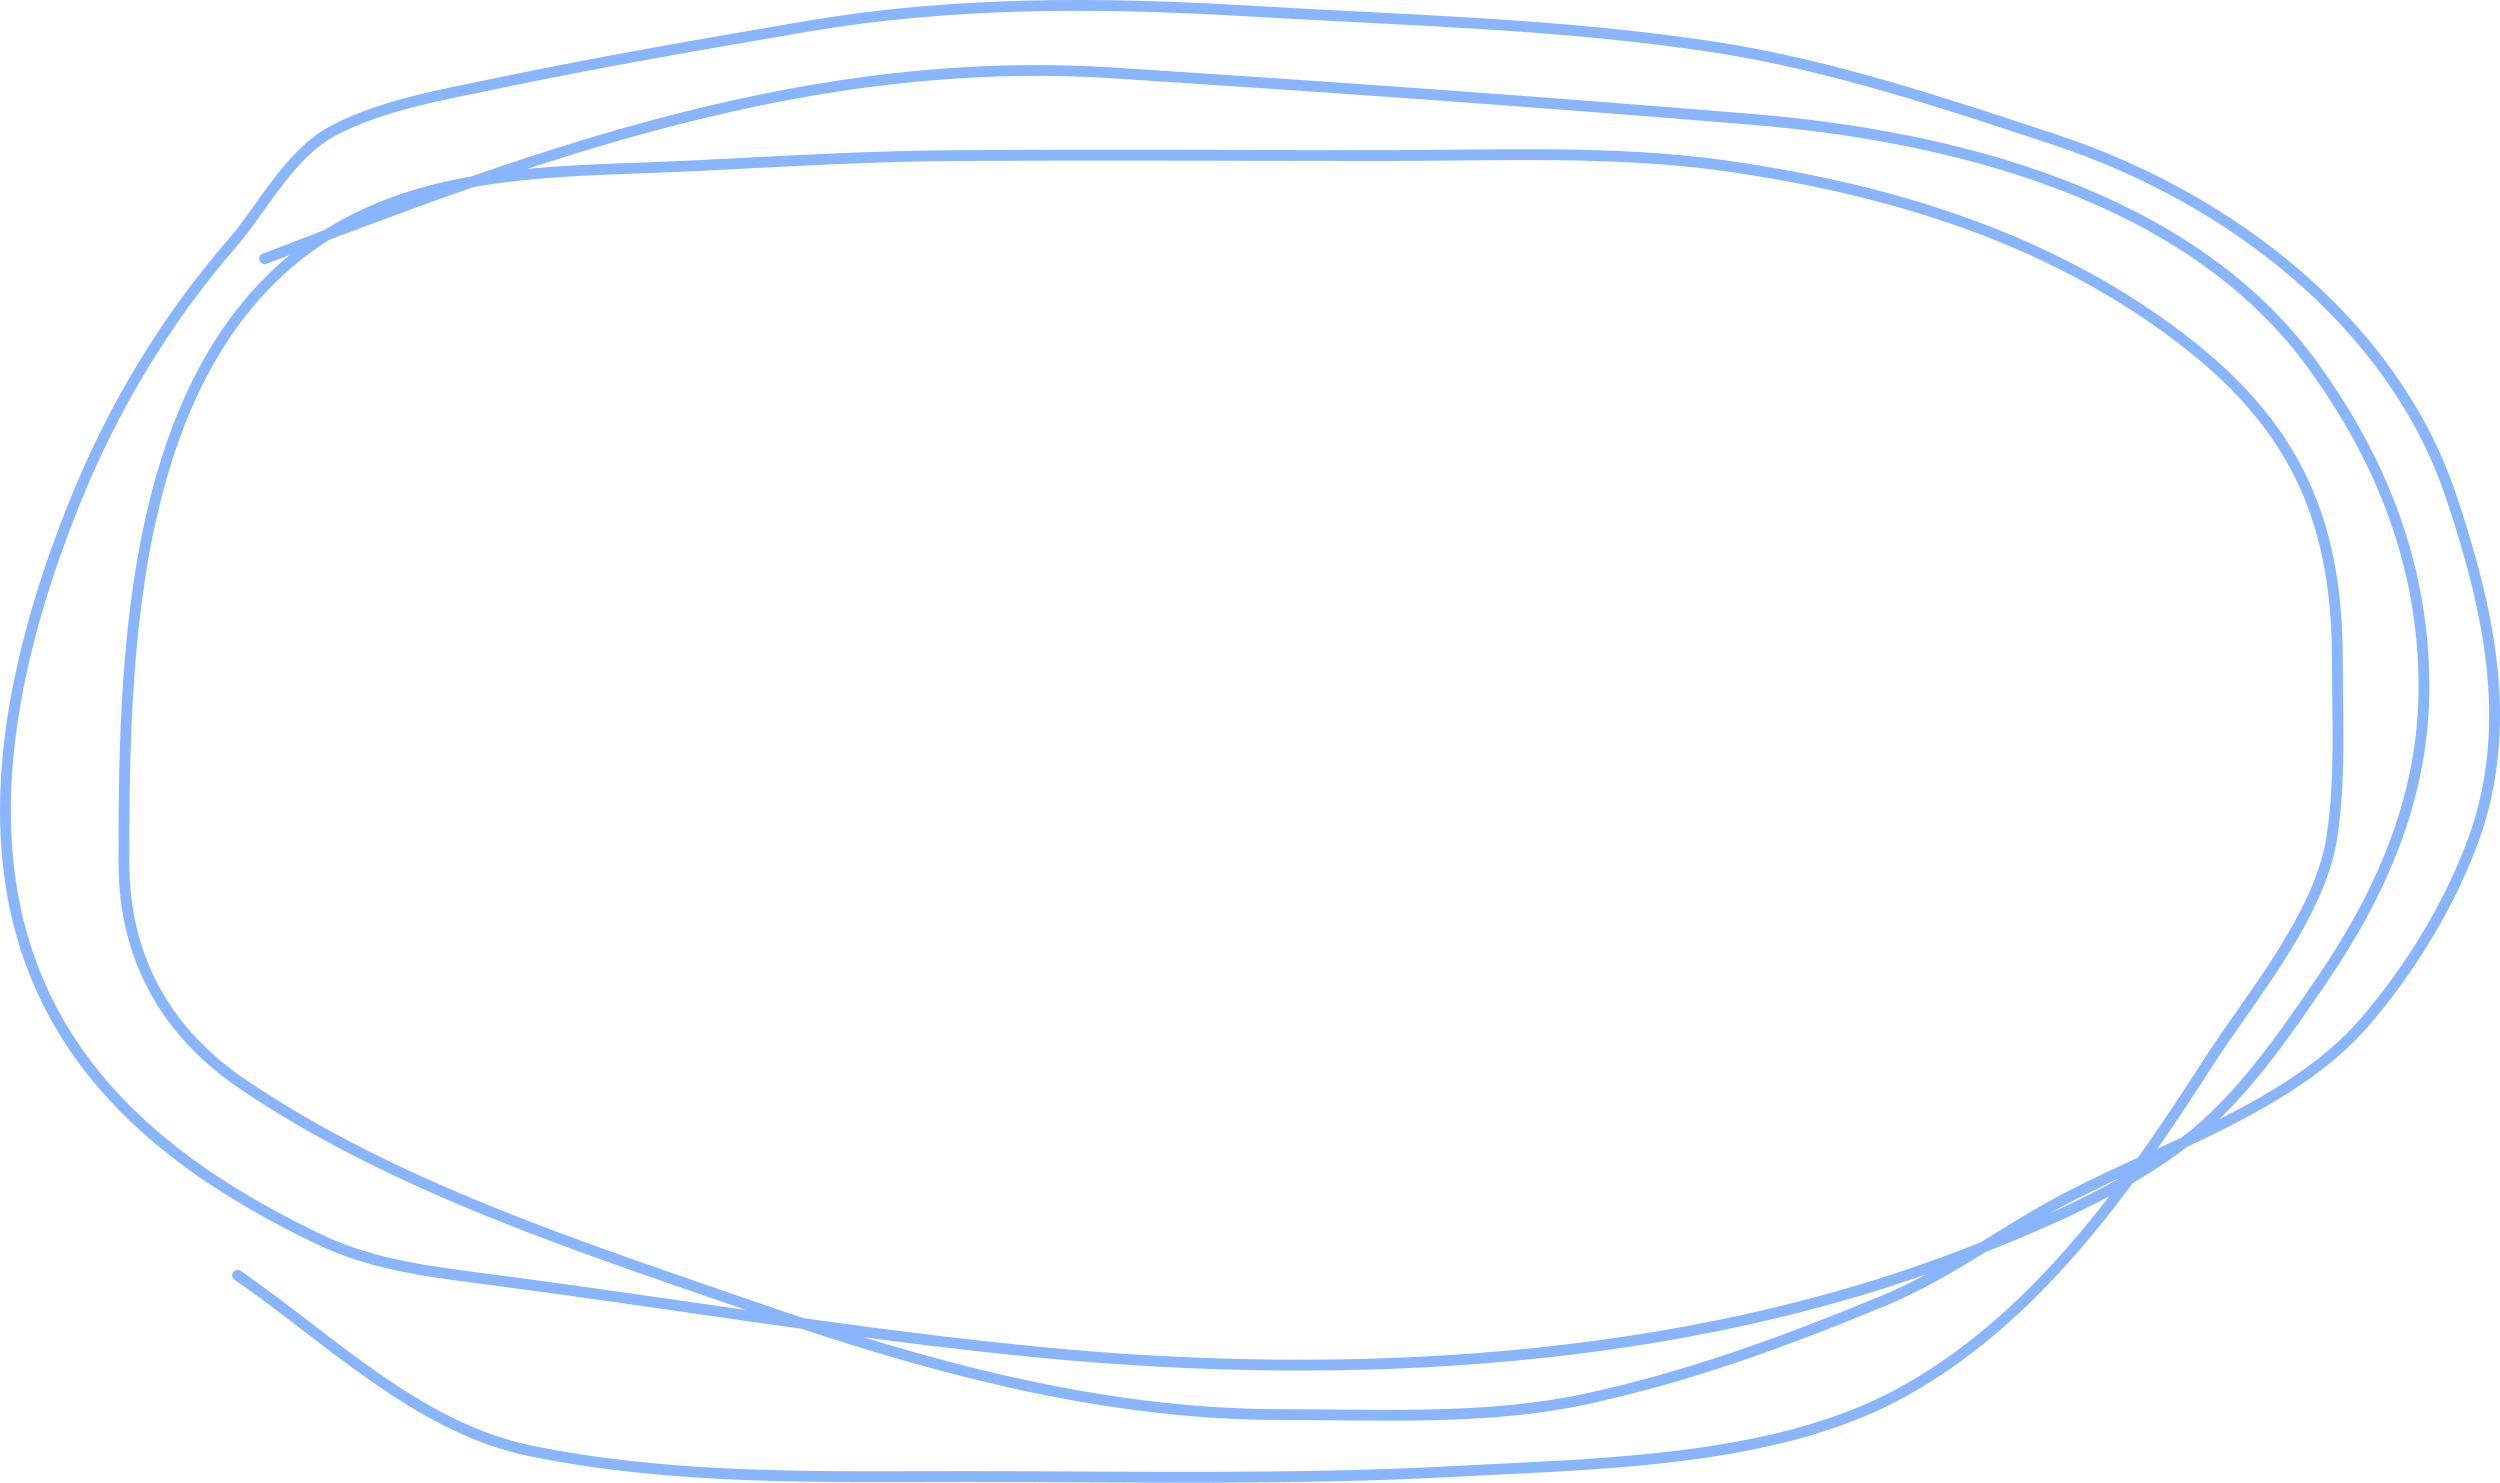 <svg width="462" height="274" viewBox="0 0 462 274" fill="none" xmlns="http://www.w3.org/2000/svg">
<path d="M43.899 235.674C60.403 246.986 77.151 263.834 97.906 268.096C124.562 273.569 151.816 272.864 178.916 272.864C208.787 272.864 239.101 273.532 268.927 271.91C295.045 270.49 327.55 270.245 350.937 257.606C375.904 244.113 393.263 219.476 407.944 196.576C415.75 184.4 428.714 169.36 430.947 154.619C432.565 143.929 431.947 132.965 431.947 122.197C431.947 97.518 425.068 80.039 404.943 64.028C380.42 44.517 350.212 35.082 318.933 30.652C298.371 27.74 276.644 28.745 255.925 28.745C229.689 28.745 203.151 28.586 176.916 28.745C160.505 28.844 144.298 29.837 127.91 30.652C109.812 31.552 90.127 31.09 72.903 37.327C23.782 55.116 22.897 117.784 22.897 159.387C22.897 176.444 30.197 190.438 44.899 200.391C72.917 219.358 106.909 230.314 138.911 241.395C170.556 252.353 203.024 261.42 236.923 261.42C255.398 261.42 274.828 262.448 292.93 258.56C312.069 254.448 329.967 247.867 347.937 240.442C360.209 235.37 370.179 227.519 381.941 221.37C399.73 212.069 423.666 204.345 436.947 188.948C445.29 179.276 452.563 167.392 456.95 155.572C464.848 134.29 459.933 112.53 452.949 91.682C442.295 59.875 412.2 36.57 379.94 25.884C359.516 19.119 338.334 12.015 316.933 8.72C288.868 4.398 259.268 3.724 230.922 2.045C203.312 0.408 176.232 0.242 148.912 4.905C129.864 8.157 110.808 11.439 91.905 15.395C82.051 17.457 70.922 19.325 61.901 23.977C53.484 28.319 48.821 38.118 42.899 44.956C30.464 59.313 20.925 75.265 13.896 92.635C3.679 117.882 -3.96 148.698 4.895 175.598C13.422 201.503 34.556 217.284 58.901 228.998C69.307 234.006 80.471 235.127 91.905 236.627C125.565 241.043 159.109 246.75 192.918 249.977C248.966 255.329 310.35 252.151 362.938 231.859C376.99 226.437 391.998 220.078 403.943 210.88C414.054 203.096 421.902 191.605 428.946 181.319C440.312 164.723 447.949 146.993 447.949 126.965C447.949 104.861 440.294 85.009 426.946 66.888C404.254 36.083 360.97 25.13 323.934 22.07C284.64 18.823 245.269 16.026 205.919 13.488C149.893 9.873 100.122 28.11 48.9 47.817" stroke="#89B5FE" stroke-width="2" stroke-linecap="round"/>
</svg>
